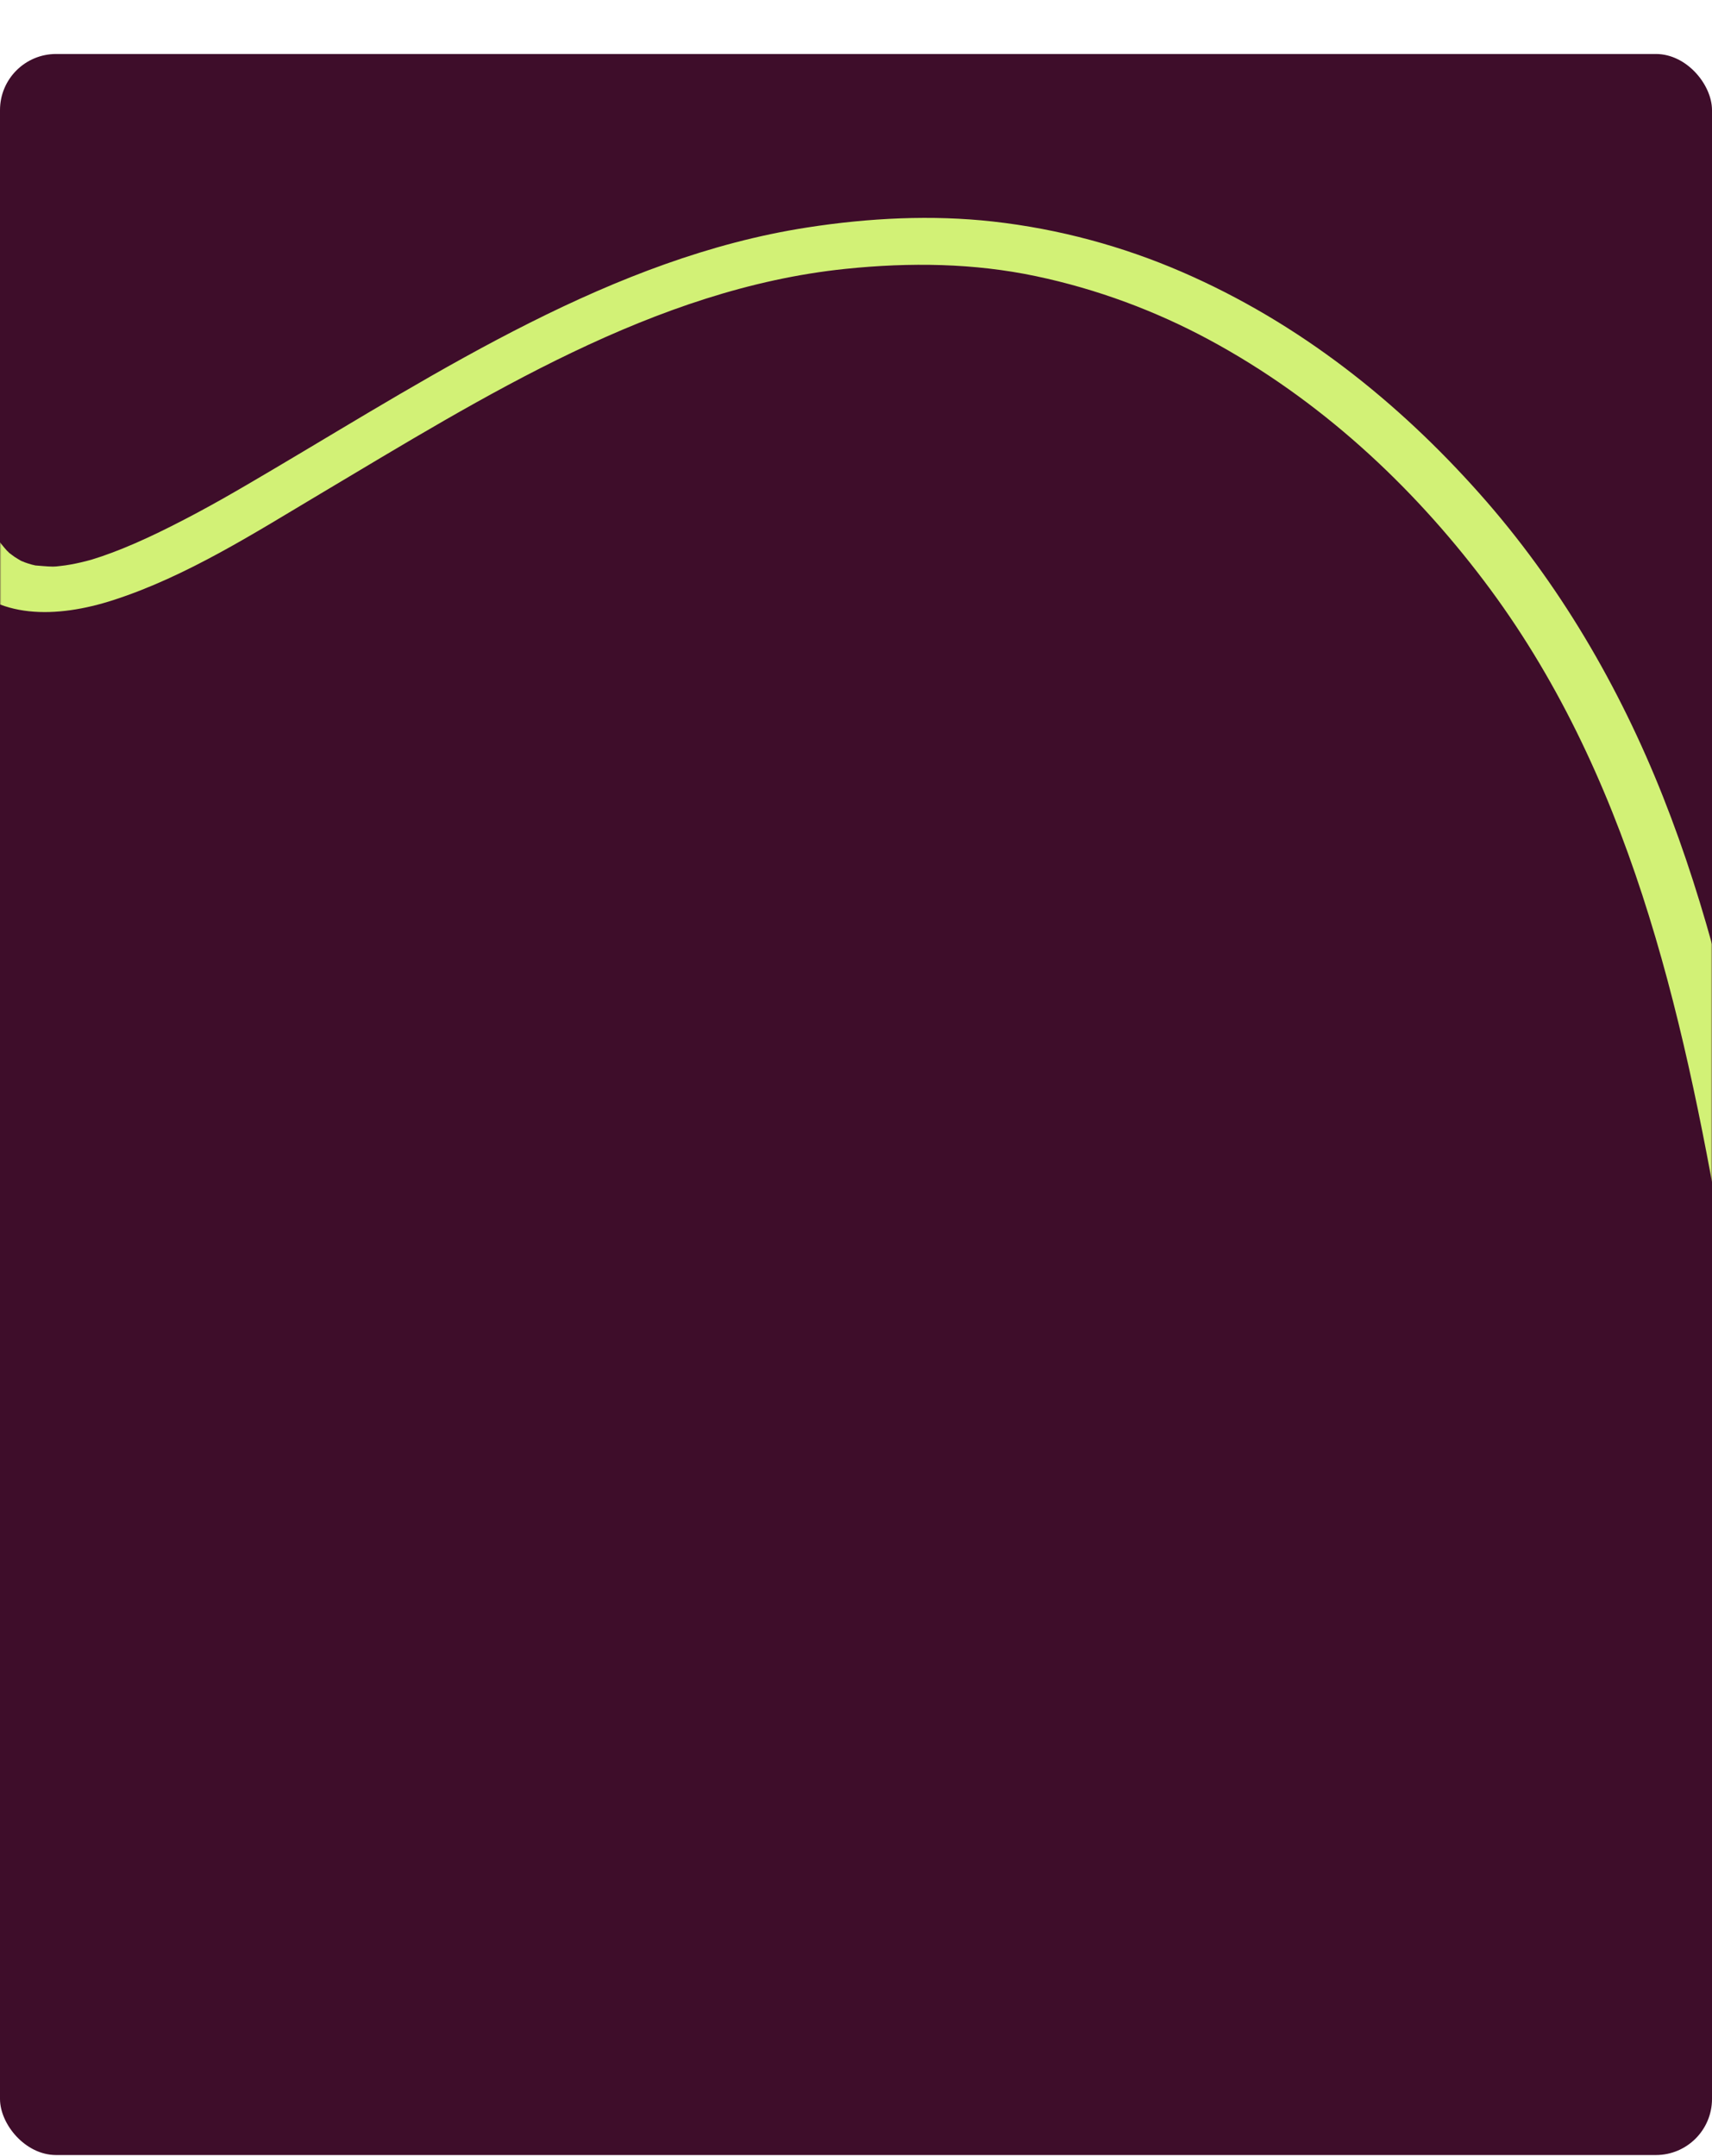 <?xml version="1.0" encoding="UTF-8"?> <svg xmlns="http://www.w3.org/2000/svg" width="702" height="884" viewBox="0 0 702 884" fill="none"><rect y="22.137" width="702" height="861.425" rx="23" fill="#3E0D2A"></rect><mask id="mask0_3560_2690" style="mask-type:alpha" maskUnits="userSpaceOnUse" x="0" y="0" width="702" height="563"><path d="M0 23.117C0 10.415 10.297 0.117 23 0.117H679C691.703 0.117 702 10.415 702 23.117V539.95C702 552.653 691.703 562.95 679 562.95H23C10.297 562.95 0 552.653 0 539.95V23.117Z" fill="#142D2B"></path></mask><g mask="url(#mask0_3560_2690)"><path d="M706.3 508.695C689.774 413.118 667.734 316.378 608.456 238.084C578.724 198.806 541.138 163.728 495.728 139.266C473.909 127.516 449.975 118.535 424.693 113.212C399.411 107.889 373.282 107.483 346.65 110.243C268.361 118.35 198.328 162.608 131.497 202.373C104.562 218.399 76.609 236.293 46.521 246.022C23.075 253.599 -1.565 253.955 -16.337 236.164C-24.94 225.802 -28.652 212.31 -30.911 199.248C-35.25 174.1 -34.615 147.697 -34.205 121.86C-33.758 93.025 -33.227 64.245 -34.347 35.57C-35.55 4.95 -38.16 -25.473 -41.265 -55.788C-42.752 -70.336 -44.358 -84.862 -45.964 -99.389C-47.299 -111.428 -26.371 -115.061 -25.032 -103.039C-18.464 -43.752 -12.199 15.701 -12.607 76.043C-12.8 104.759 -14.172 133.615 -13.036 162.201C-12.288 180.882 -11.364 198.854 -4.581 214.41C-4.033 215.66 -3.45 216.893 -2.822 218.097C-2.522 218.674 -2.205 219.243 -1.883 219.806C-3.129 217.574 -2.101 219.462 -1.803 219.889C-0.336 221.98 1.186 223.948 2.92 225.858C3.294 226.266 3.724 226.622 4.109 227.018C2.118 224.927 3.262 226.315 3.861 226.743C4.583 227.264 5.261 227.834 5.998 228.335C6.864 228.922 7.794 229.421 8.693 229.97C9.419 230.414 11.051 230.764 8.198 229.76C8.857 229.99 9.476 230.312 10.136 230.553C11.12 230.919 12.123 231.239 13.147 231.513C13.653 231.651 14.213 231.725 14.704 231.893C16.541 232.509 12.218 231.68 14.239 231.812C16.696 231.976 19.069 232.273 21.562 232.301C22.152 232.306 22.743 232.262 23.338 232.25C20.224 232.335 22.376 232.326 23.072 232.242C24.309 232.091 25.55 231.982 26.797 231.797C29.639 231.382 32.471 230.781 35.281 230.065C35.962 229.892 36.637 229.705 37.318 229.521C39.732 228.89 35.032 230.237 37.447 229.488C38.862 229.047 40.276 228.596 41.682 228.12C44.644 227.108 47.58 225.999 50.485 224.819C57.176 222.103 63.726 219.023 70.176 215.778C85.411 208.116 96.852 201.39 112.044 192.416C180.297 152.086 251.325 105.626 330.896 93.28C356.371 89.322 382.213 88.046 407.105 90.821C434.354 93.863 460.474 101.036 484.559 111.46C533.022 132.435 573.41 164.941 606.663 202.346C639.278 239.029 663.98 281.423 681.854 326.494C699.917 372.048 711.345 420.138 720.615 468.512C722.941 480.663 725.125 492.85 727.24 505.06C729.294 516.941 708.35 520.523 706.307 508.71L706.3 508.695Z" fill="#D2F176"></path></g></svg> 